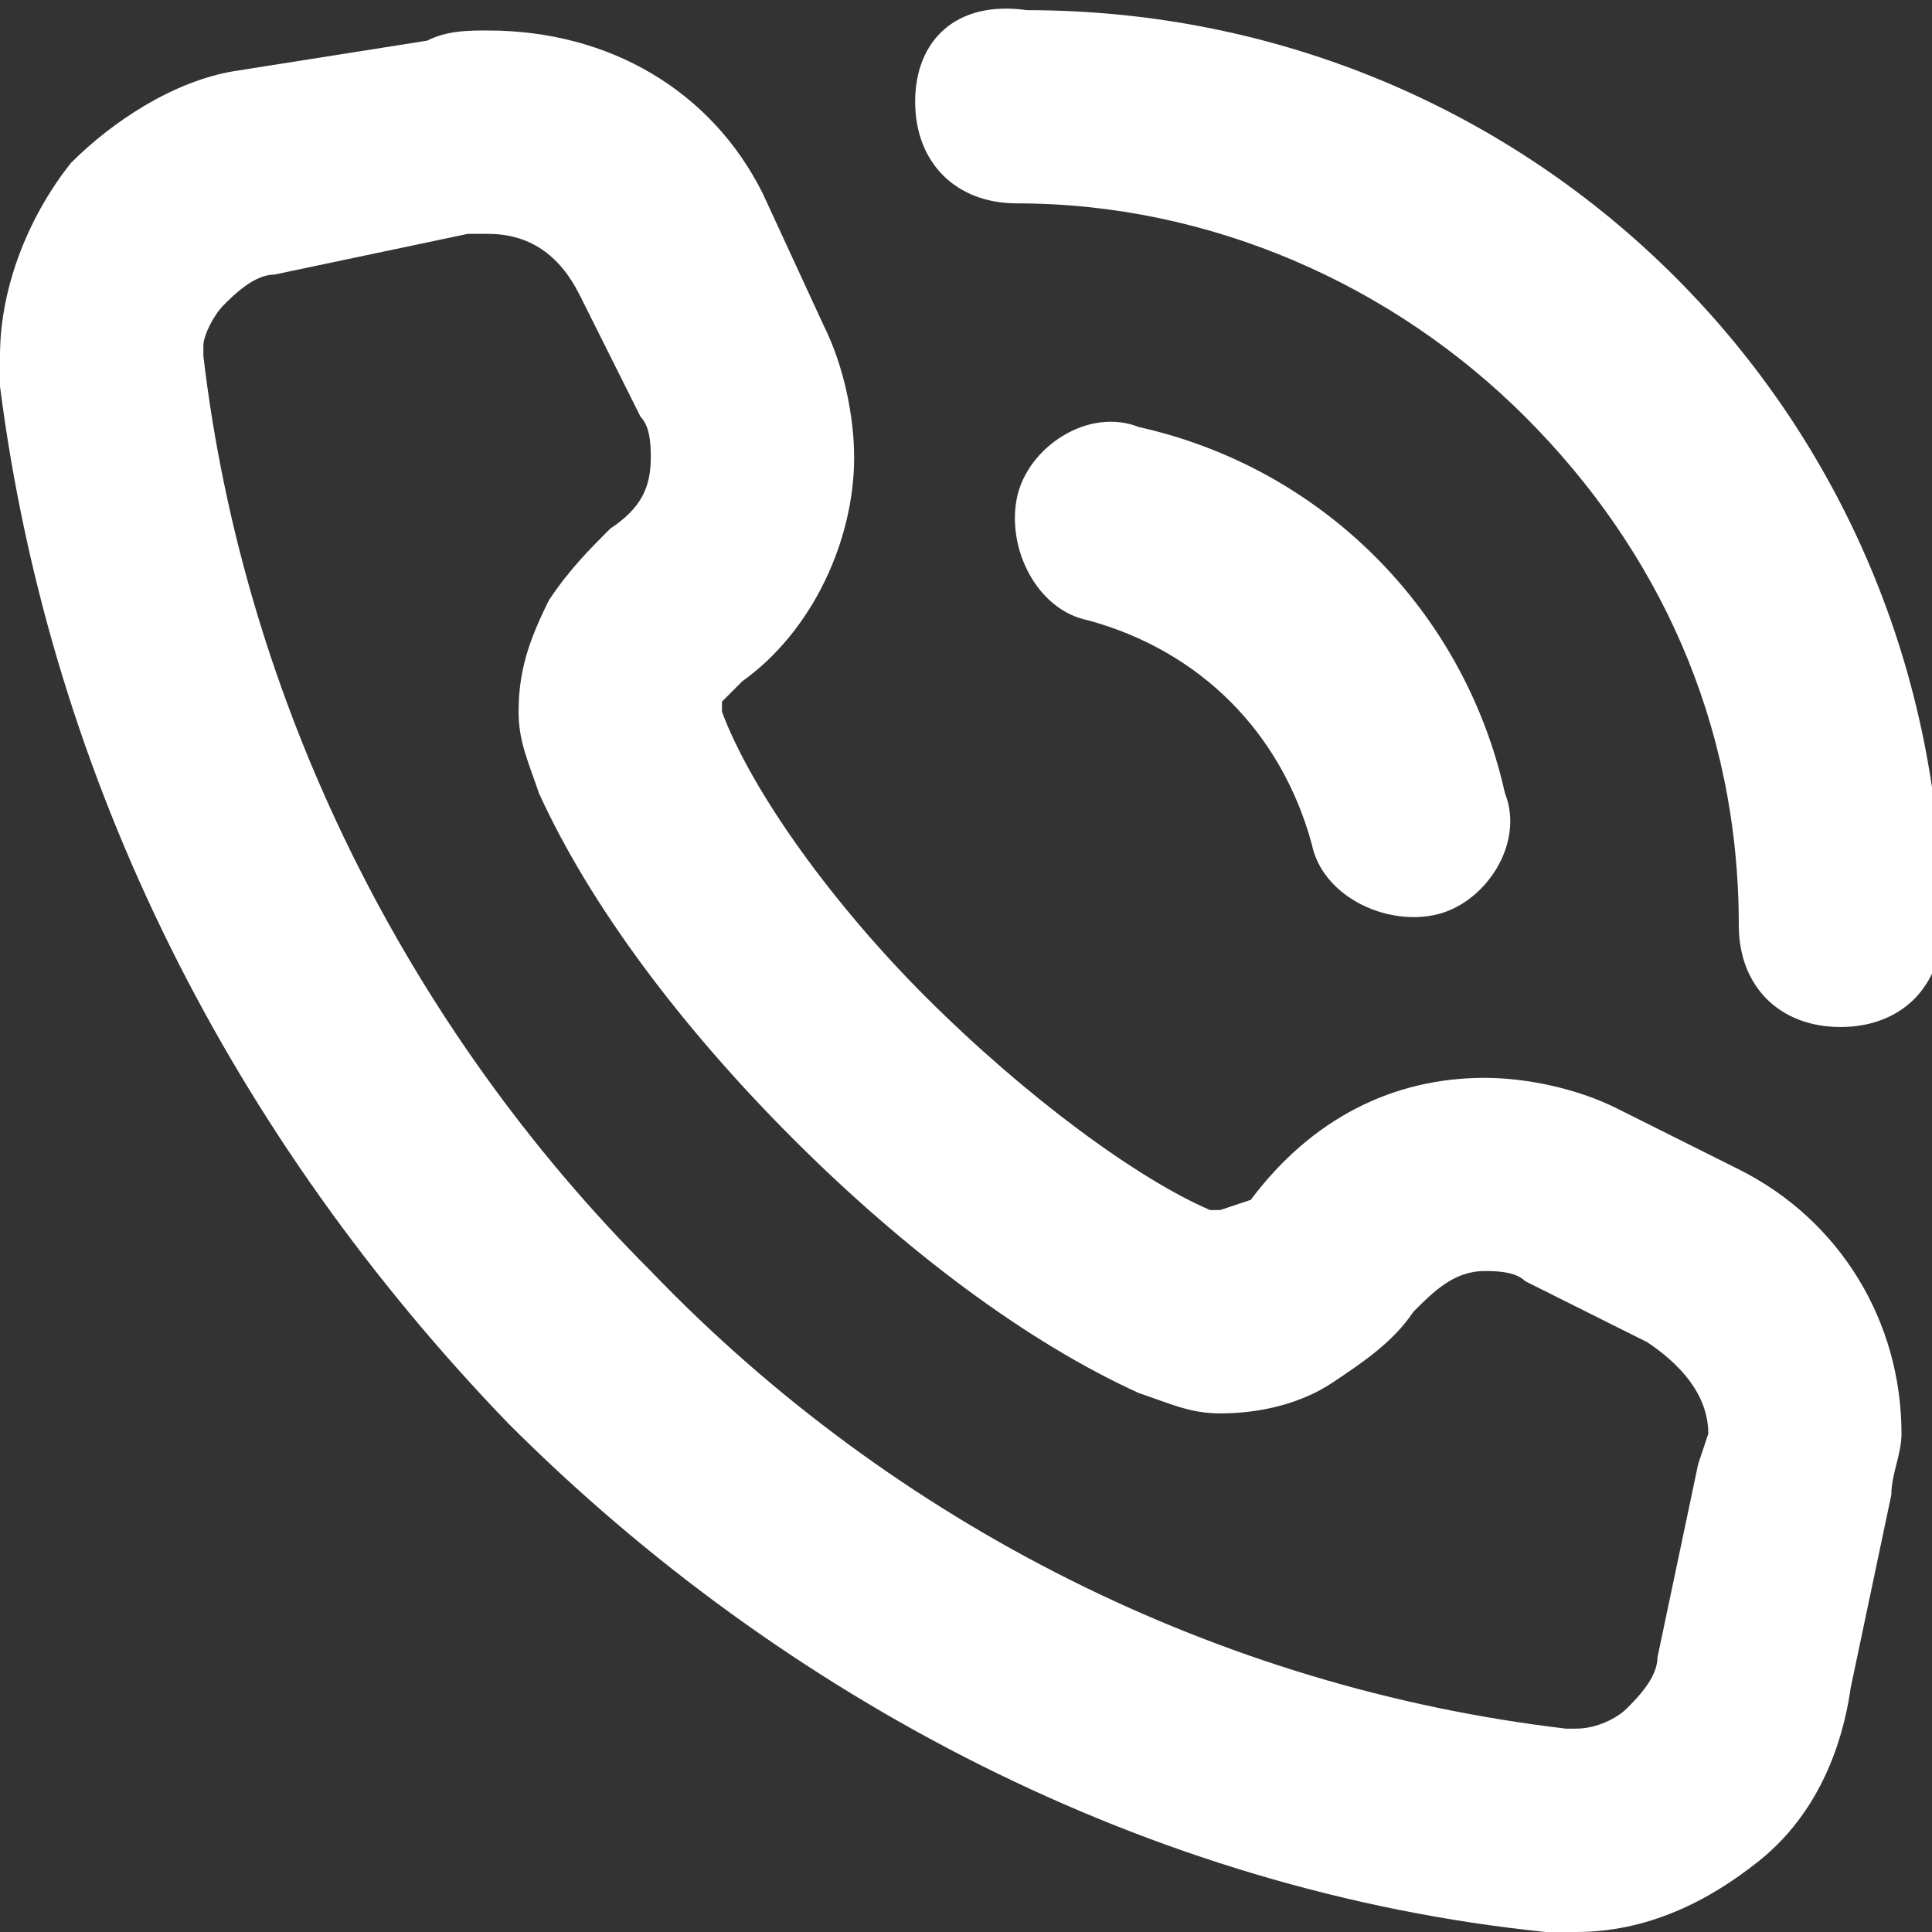 <?xml version="1.0" encoding="utf-8"?>
<!-- Generator: Adobe Illustrator 25.0.1, SVG Export Plug-In . SVG Version: 6.00 Build 0)  -->
<svg version="1.1" id="Layer_1" xmlns="http://www.w3.org/2000/svg" xmlns:xlink="http://www.w3.org/1999/xlink" x="0px" y="0px"
	 viewBox="0 0 19 19" style="enable-background:new 0 0 19 19;" xml:space="preserve">
<rect x="0" y="0" width="19" height="19" fill="#333333" stroke="none"/>
<style type="text/css">
	<!-- .st0{} -->
</style>
<g>
	<polygon points="8.1,3.2 8.1,3.2 8.1,3.2" fill="#FFFFFF"/>
	<path d="M11.2,4.2C10.7,4,10.1,4.4,10,4.9C9.9,5.4,10.2,6,10.7,6.1c1.1,0.3,1.9,1.1,2.2,2.2C13,8.8,13.6,9.1,14.1,9
		s0.9-0.7,0.7-1.2C14.4,6,13,4.6,11.2,4.2z" fill="#FFFFFF"/>
	<path d="M10,2c1.9,0,3.7,0.8,5,2.1c1.3,1.3,2.1,3,2.1,5c0,0.6,0.4,1,1,1s1-0.4,1-1c0-5-4-9-9-9C9.4,0,9,0.4,9,1
		S9.4,2,10,2z" fill="#FFFFFF"/>
	<polygon points="11.2,13.8 11.2,13.8 11.2,13.8" fill="#FFFFFF"/>
	<path d="M17.1,11.5L17.1,11.5l-1.2-0.6l0,0c-0.4-0.2-0.9-0.3-1.3-0.3c-0.9,0-1.7,0.4-2.3,1.2l0,0L12,11.9l-0.1,0l0,0
		l0,0c-0.7-0.3-1.8-1.1-2.8-2.1C8.2,8.9,7.4,7.8,7.1,7l0,0l0-0.1l0.2-0.2l0,0C8,6.2,8.4,5.3,8.4,4.5c0-0.4-0.1-0.9-0.3-1.3L7.5,1.9
		C7,0.9,6,0.3,4.8,0.3c-0.2,0-0.4,0-0.6,0.1h0L2.3,0.7h0C1.7,0.8,1.1,1.2,0.7,1.6C0.3,2.1,0,2.8,0,3.5c0,0.1,0,0.2,0,0.3v0
		C0.5,7.7,2.3,11.2,5,14c2.7,2.7,6.3,4.6,10.2,5l0,0c0.1,0,0.2,0,0.3,0c0.7,0,1.3-0.3,1.8-0.7c0.5-0.4,0.8-1,0.9-1.7l0,0l0.4-1.9
		c0-0.2,0.1-0.4,0.1-0.6C18.7,13,18.1,12,17.1,11.5z M16.7,14.4l-0.4,1.9c0,0.2-0.2,0.4-0.3,0.5c-0.1,0.1-0.3,0.2-0.5,0.2l-0.1,0
		l0,0c-3.4-0.4-6.6-2-9-4.5C4,10.1,2.4,6.9,2,3.5v0l0-0.1C2,3.3,2.1,3.1,2.2,3c0.1-0.1,0.3-0.3,0.5-0.3l1.9-0.4h0l0.2,0
		c0.4,0,0.7,0.2,0.9,0.6l0.6,1.2l0,0c0.1,0.1,0.1,0.3,0.1,0.4c0,0.3-0.1,0.5-0.4,0.7l0,0C5.8,5.4,5.6,5.6,5.4,5.9
		C5.2,6.3,5.1,6.6,5.1,7c0,0.3,0.1,0.5,0.2,0.8c0.5,1.1,1.4,2.3,2.5,3.4c1.1,1.1,2.3,2,3.4,2.5c0.3,0.1,0.5,0.2,0.8,0.2
		c0.4,0,0.8-0.1,1.1-0.3c0.3-0.2,0.6-0.4,0.8-0.7l0,0c0.2-0.2,0.4-0.4,0.7-0.4c0.1,0,0.3,0,0.4,0.1l0,0l1.2,0.6l0,0
		c0.3,0.2,0.6,0.5,0.6,0.9L16.7,14.4z" fill="#FFFFFF"/>
</g>
</svg>